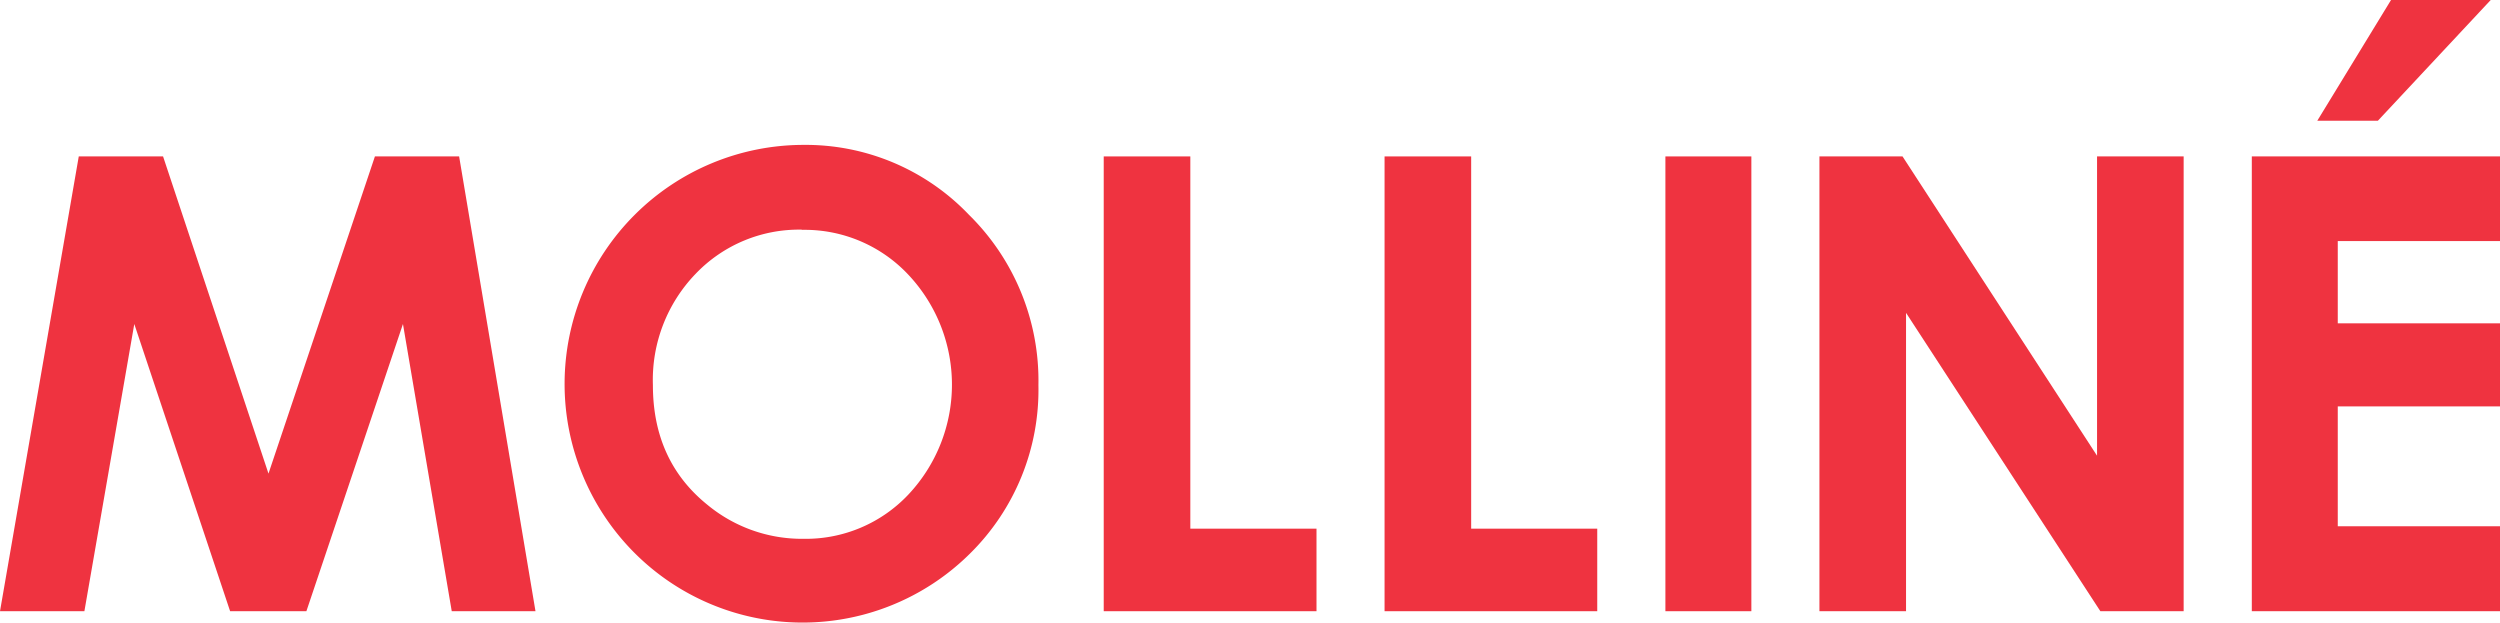 <svg viewBox="0 0 271.06 67.51" xmlns="http://www.w3.org/2000/svg" data-name="Ebene 1" id="Ebene_1"><defs><style>.cls-1{fill:#ef3340;}</style></defs><title>Molline_Logo ohne Slogan_Rot</title><polygon points="8.54 16.96 17.68 16.96 29.11 51.35 40.65 16.96 49.78 16.96 58.06 66.27 48.98 66.27 43.69 35.13 33.22 66.27 24.95 66.27 14.56 35.13 9.15 66.27 0 66.27 8.54 16.96" class="cls-1"></polygon><path transform="translate(-285.41 -245.39)" d="M372.47,261.1a24.47,24.47,0,0,1,18,7.58A25.22,25.22,0,0,1,398,287.15a24.93,24.93,0,0,1-7.43,18.27,25.76,25.76,0,0,1-36.48-.2,25.92,25.92,0,0,1,18.38-44.12m-.1,9.19a15.5,15.5,0,0,0-11.51,4.76,16.57,16.57,0,0,0-4.66,12.1q0,8.18,5.87,12.94a16.09,16.09,0,0,0,10.47,3.72A15.27,15.27,0,0,0,383.91,299a17.39,17.39,0,0,0,0-23.81,15.41,15.41,0,0,0-11.51-4.88" class="cls-1"></path><polygon points="119.67 16.96 129.06 16.96 129.06 57.32 142.74 57.32 142.74 66.27 119.67 66.27 119.67 16.96" class="cls-1"></polygon><polygon points="150.12 16.96 159.51 16.96 159.51 57.32 173.18 57.32 173.18 66.27 150.12 66.27 150.12 16.96" class="cls-1"></polygon><rect height="49.31" width="9.32" y="16.96" x="180.57" class="cls-1"></rect><polygon points="197.27 16.96 206.28 16.96 227.37 49.41 227.37 16.96 236.76 16.96 236.76 66.27 227.73 66.27 206.66 33.92 206.66 66.27 197.27 66.27 197.27 16.96" class="cls-1"></polygon><path transform="translate(-285.41 -245.39)" d="M529.56,262.35h26.91v9.18H538.88v8.92h17.59v9H538.88v13h17.59v9.21H529.56Zm15.12-17H555.5l-12.27,13.13h-6.57Z" class="cls-1"></path></svg>